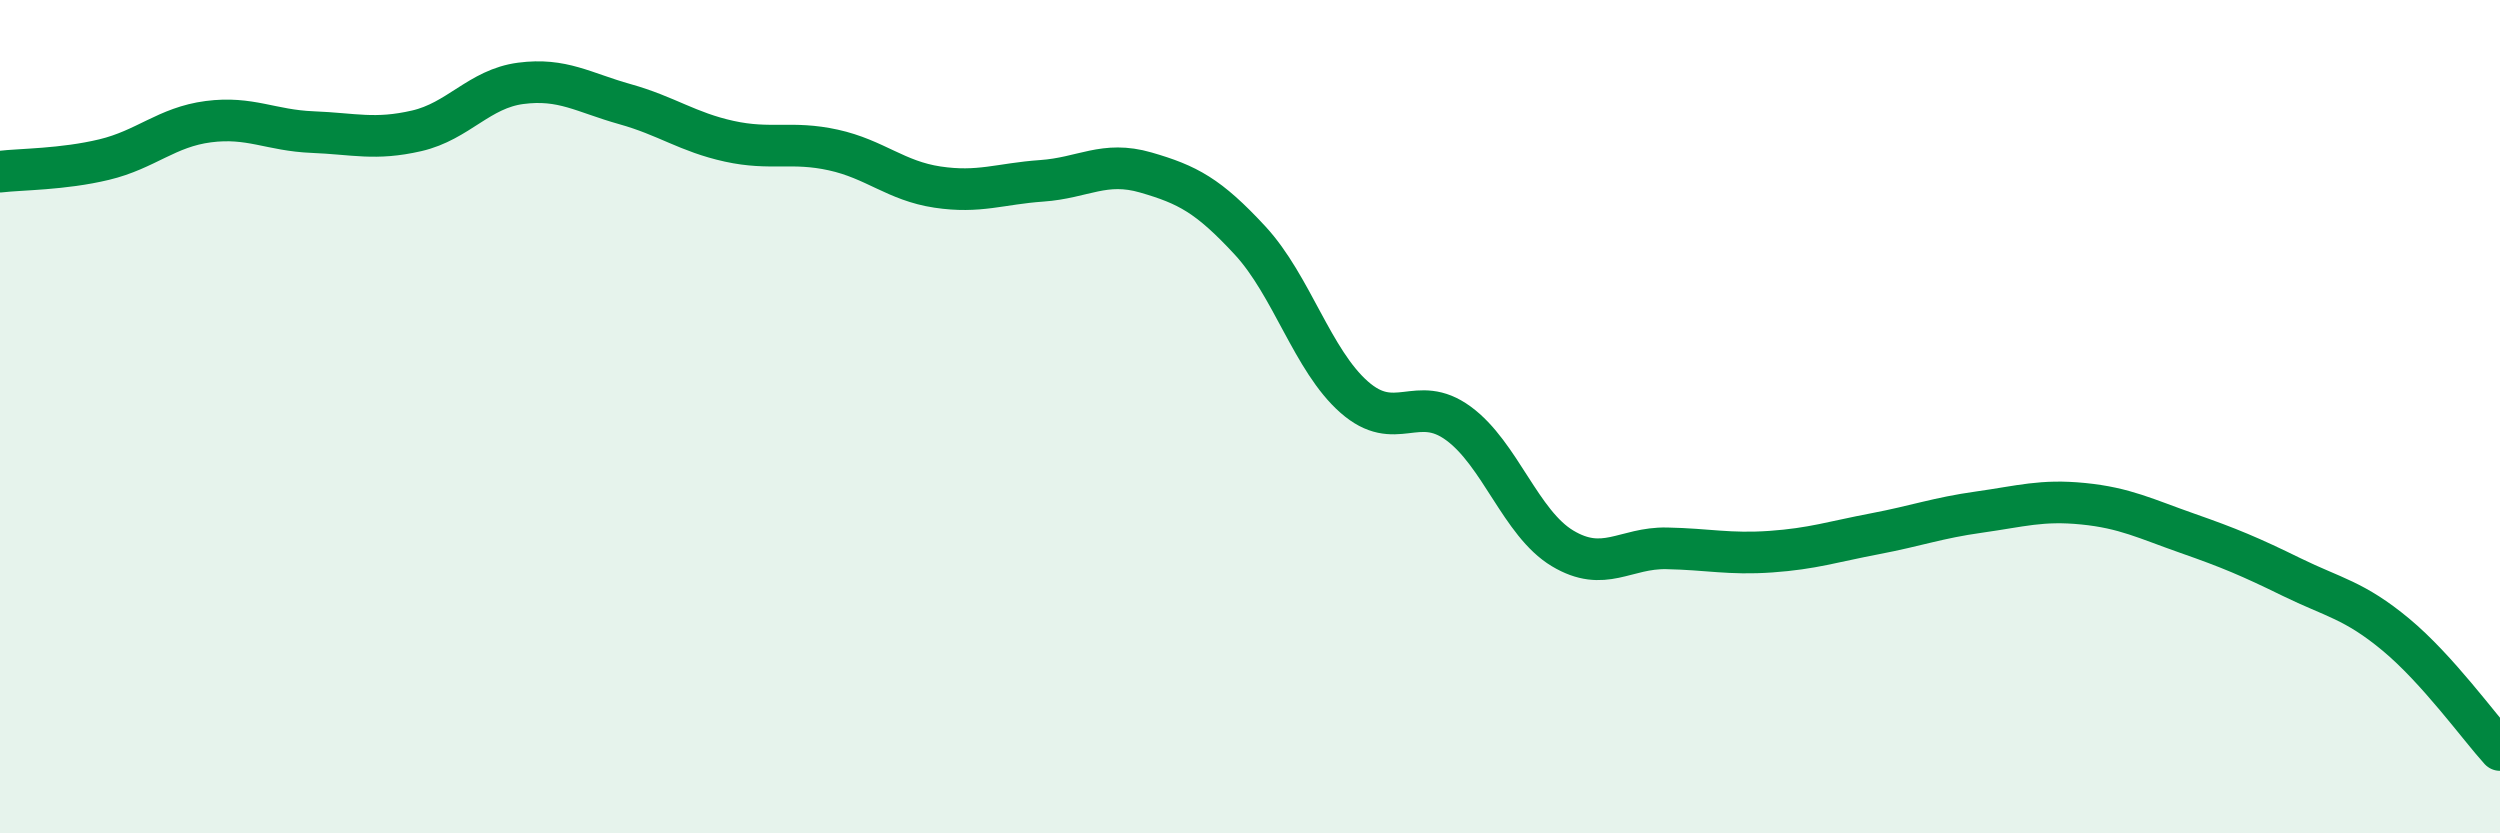 
    <svg width="60" height="20" viewBox="0 0 60 20" xmlns="http://www.w3.org/2000/svg">
      <path
        d="M 0,4.12 C 0.5,4.06 1.5,4.07 2.5,3.83 C 3.5,3.59 4,3.05 5,2.92 C 6,2.79 6.5,3.13 7.5,3.17 C 8.5,3.21 9,3.37 10,3.14 C 11,2.91 11.5,2.13 12.5,2 C 13.5,1.87 14,2.22 15,2.5 C 16,2.78 16.5,3.17 17.5,3.39 C 18.5,3.61 19,3.38 20,3.6 C 21,3.82 21.5,4.34 22.5,4.49 C 23.5,4.64 24,4.41 25,4.34 C 26,4.27 26.5,3.85 27.5,4.14 C 28.5,4.43 29,4.69 30,5.77 C 31,6.85 31.5,8.65 32.5,9.53 C 33.5,10.41 34,9.43 35,10.16 C 36,10.89 36.5,12.56 37.5,13.16 C 38.5,13.76 39,13.14 40,13.16 C 41,13.18 41.5,13.31 42.5,13.24 C 43.5,13.17 44,13 45,12.81 C 46,12.62 46.5,12.43 47.5,12.29 C 48.5,12.15 49,11.99 50,12.09 C 51,12.19 51.5,12.45 52.5,12.8 C 53.5,13.15 54,13.36 55,13.85 C 56,14.34 56.5,14.4 57.5,15.23 C 58.5,16.06 59.5,17.45 60,18L60 20L0 20Z"
        fill="#008740"
        opacity="0.1"
        stroke-linecap="round"
        stroke-linejoin="round"
      />
      <path
        d="M 0,4.12 C 0.5,4.06 1.5,4.07 2.5,3.83 C 3.5,3.59 4,3.05 5,2.92 C 6,2.79 6.5,3.13 7.5,3.17 C 8.5,3.21 9,3.37 10,3.14 C 11,2.91 11.5,2.13 12.5,2 C 13.5,1.87 14,2.22 15,2.5 C 16,2.78 16.5,3.17 17.5,3.39 C 18.5,3.61 19,3.38 20,3.6 C 21,3.82 21.5,4.34 22.5,4.49 C 23.5,4.64 24,4.41 25,4.34 C 26,4.27 26.5,3.85 27.5,4.14 C 28.5,4.43 29,4.69 30,5.77 C 31,6.85 31.5,8.65 32.5,9.53 C 33.5,10.41 34,9.43 35,10.16 C 36,10.89 36.5,12.56 37.5,13.16 C 38.5,13.76 39,13.14 40,13.16 C 41,13.18 41.5,13.31 42.5,13.24 C 43.5,13.17 44,13 45,12.81 C 46,12.62 46.5,12.43 47.5,12.29 C 48.5,12.15 49,11.99 50,12.09 C 51,12.19 51.5,12.45 52.5,12.8 C 53.5,13.15 54,13.36 55,13.85 C 56,14.34 56.5,14.4 57.5,15.23 C 58.5,16.06 59.5,17.45 60,18"
        stroke="#008740"
        stroke-width="1"
        fill="none"
        stroke-linecap="round"
        stroke-linejoin="round"
      />
    </svg>
  